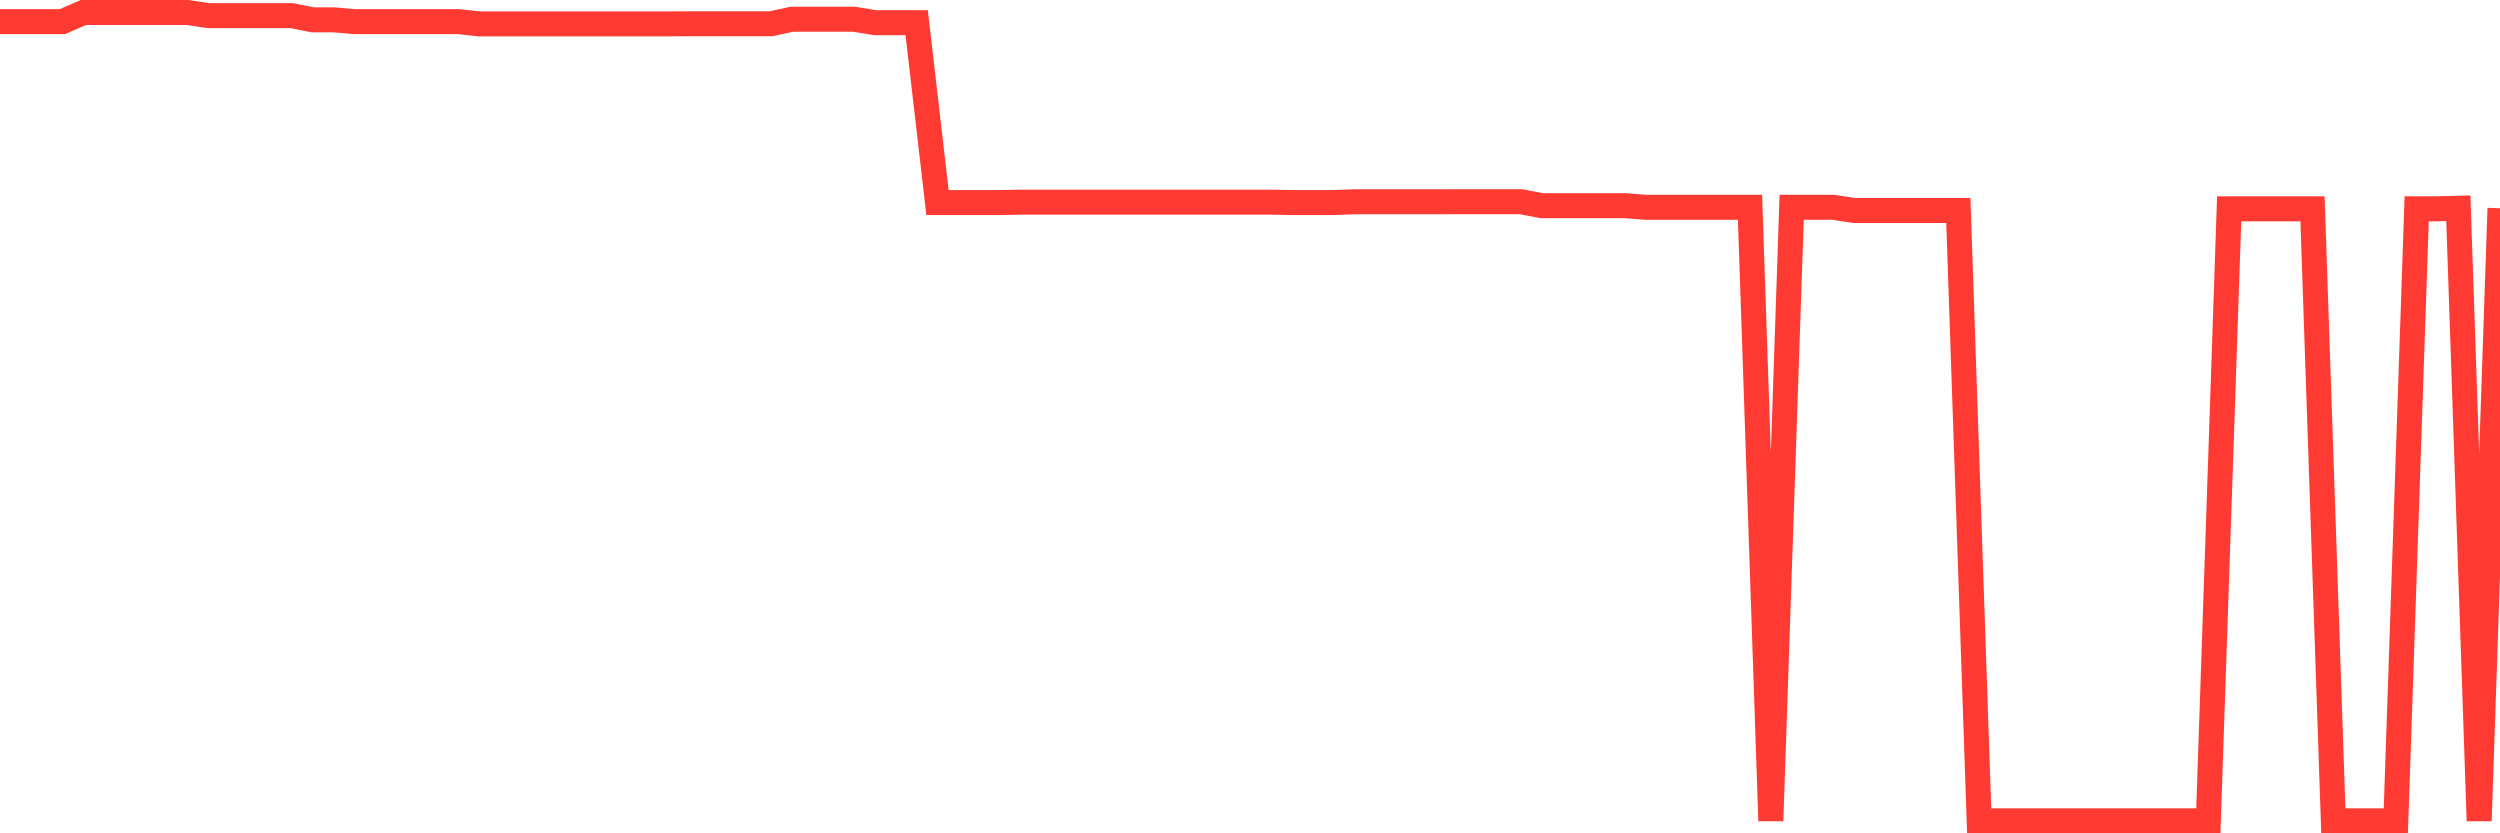<svg
  xmlns="http://www.w3.org/2000/svg"
  xmlns:xlink="http://www.w3.org/1999/xlink"
  width="120"
  height="40"
  viewBox="0 0 120 40"
  preserveAspectRatio="none"
>
  <polyline
    points="0,1.037 1,1.037 2,1.037 3,1.037 4,0.6 5,0.6 6,0.6 7,0.6 8,0.6 9,0.6 10,0.75 11,0.75 12,0.75 13,0.75 14,0.75 15,0.951 16,0.951 17,1.037 18,1.037 19,1.037 20,1.037 21,1.037 22,1.037 23,1.147 24,1.147 25,1.147 26,1.147 27,1.147 28,1.147 29,1.147 30,1.147 31,1.147 32,1.147 33,1.142 34,1.142 35,1.142 36,1.142 37,1.142 38,0.924 39,0.924 40,0.924 41,0.924 42,1.088 43,1.088 44,1.088 45,9.722 46,9.722 47,9.722 48,9.722 49,9.704 50,9.704 51,9.704 52,9.704 53,9.704 54,9.704 55,9.704 56,9.704 57,9.704 58,9.704 59,9.704 60,9.704 61,9.704 62,9.722 63,9.722 64,9.722 65,9.686 66,9.686 67,9.686 68,9.686 69,9.686 70,9.681 71,9.681 72,9.681 73,9.681 74,9.873 75,9.873 76,9.873 77,9.873 78,9.873 79,9.95 80,9.95 81,9.95 82,9.95 83,9.95 84,9.95 85,39.4 86,9.95 87,9.95 88,9.95 89,10.105 90,10.105 91,10.105 92,10.105 93,10.105 94,10.105 95,39.4 96,39.4 97,39.4 98,39.4 99,39.4 100,39.4 101,39.4 102,39.4 103,39.4 104,39.4 105,39.4 106,39.4 107,10.023 108,10.023 109,10.023 110,10.023 111,10.023 112,39.4 113,39.4 114,39.4 115,39.4 116,10.023 117,10.023 118,9.996 119,39.4 120,9.996"
    fill="none"
    stroke="#ff3a33"
    stroke-width="1.2"
  >
  </polyline>
</svg>